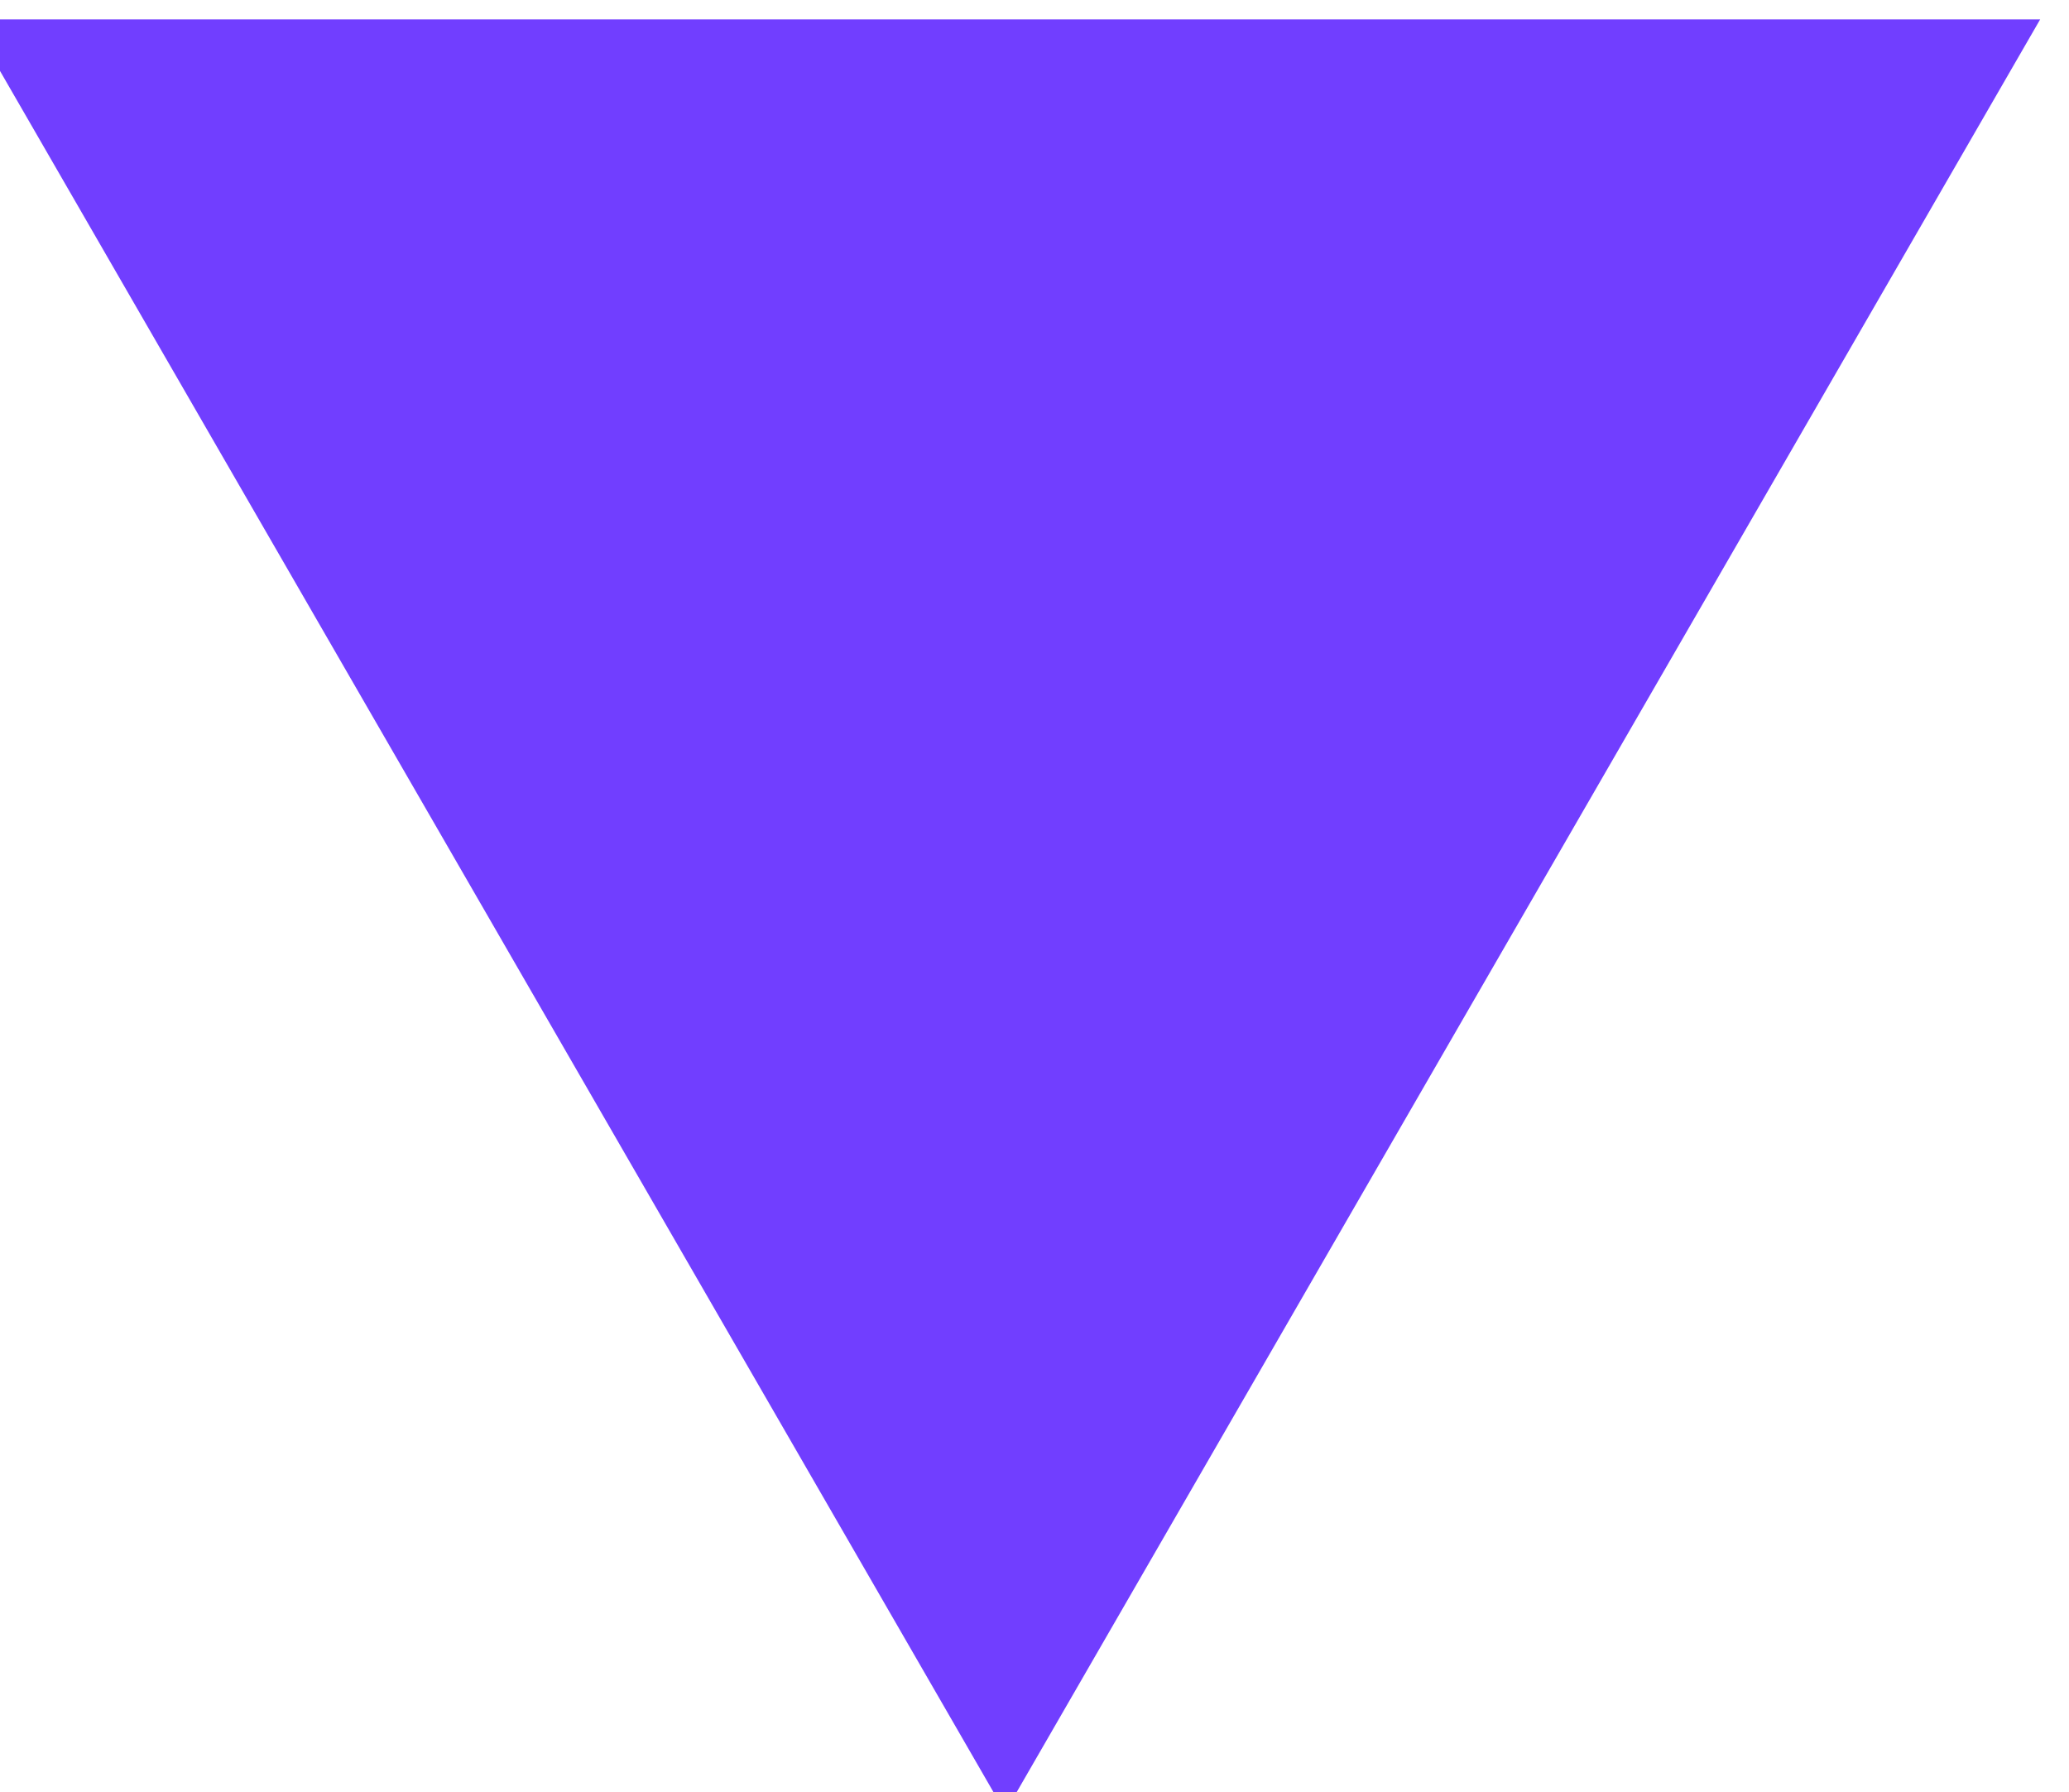 <?xml version="1.0" encoding="UTF-8" standalone="no"?>
<!-- Created with Inkscape (http://www.inkscape.org/) -->

<svg
   width="11.547"
   height="10"
   viewBox="0 0 3.055 2.646"
   version="1.1"
   id="svg1"
   inkscape:version="1.4.2 (ebf0e940d0, 2025-05-08)"
   sodipodi:docname="text_ornament_tiny_arrow_purple.svg"
   xml:space="preserve"
   xmlns:inkscape="http://www.inkscape.org/namespaces/inkscape"
   xmlns:sodipodi="http://sodipodi.sourceforge.net/DTD/sodipodi-0.dtd"
   xmlns="http://www.w3.org/2000/svg"
   xmlns:svg="http://www.w3.org/2000/svg"><sodipodi:namedview
     id="namedview1"
     pagecolor="#ffffff"
     bordercolor="#d82222"
     borderopacity="1"
     inkscape:showpageshadow="0"
     inkscape:pageopacity="0"
     inkscape:pagecheckerboard="0"
     inkscape:deskcolor="#505050"
     inkscape:document-units="px"
     inkscape:zoom="2.6573834"
     inkscape:cx="-92.007798"
     inkscape:cy="-53.247867"
     inkscape:window-width="1900"
     inkscape:window-height="1019"
     inkscape:window-x="10"
     inkscape:window-y="51"
     inkscape:window-maximized="1"
     inkscape:current-layer="layer1"
     showgrid="false" /><defs
     id="defs1" /><g
     inkscape:label="Layer 1"
     inkscape:groupmode="layer"
     id="layer1"
     transform="translate(-414.133,76.525)"><path
       sodipodi:type="star"
       style="fill:#713eff;fill-opacity:1;stroke:none;stroke-width:1;stroke-linecap:round;stroke-dasharray:none;stroke-opacity:1;paint-order:markers fill stroke"
       id="use17"
       inkscape:flatsided="true"
       sodipodi:sides="3"
       sodipodi:cx="164.12061"
       sodipodi:cy="246.1787"
       sodipodi:r1="4.7185159"
       sodipodi:r2="2.3592579"
       sodipodi:arg1="0"
       sodipodi:arg2="1.0471976"
       inkscape:rounded="0"
       inkscape:randomized="0"
       d="m 168.839,246.179 -7.078,4.086 v -8.173 z"
       transform="matrix(0,0.374,-0.374,0,507.688,-136.995)" /></g></svg>
